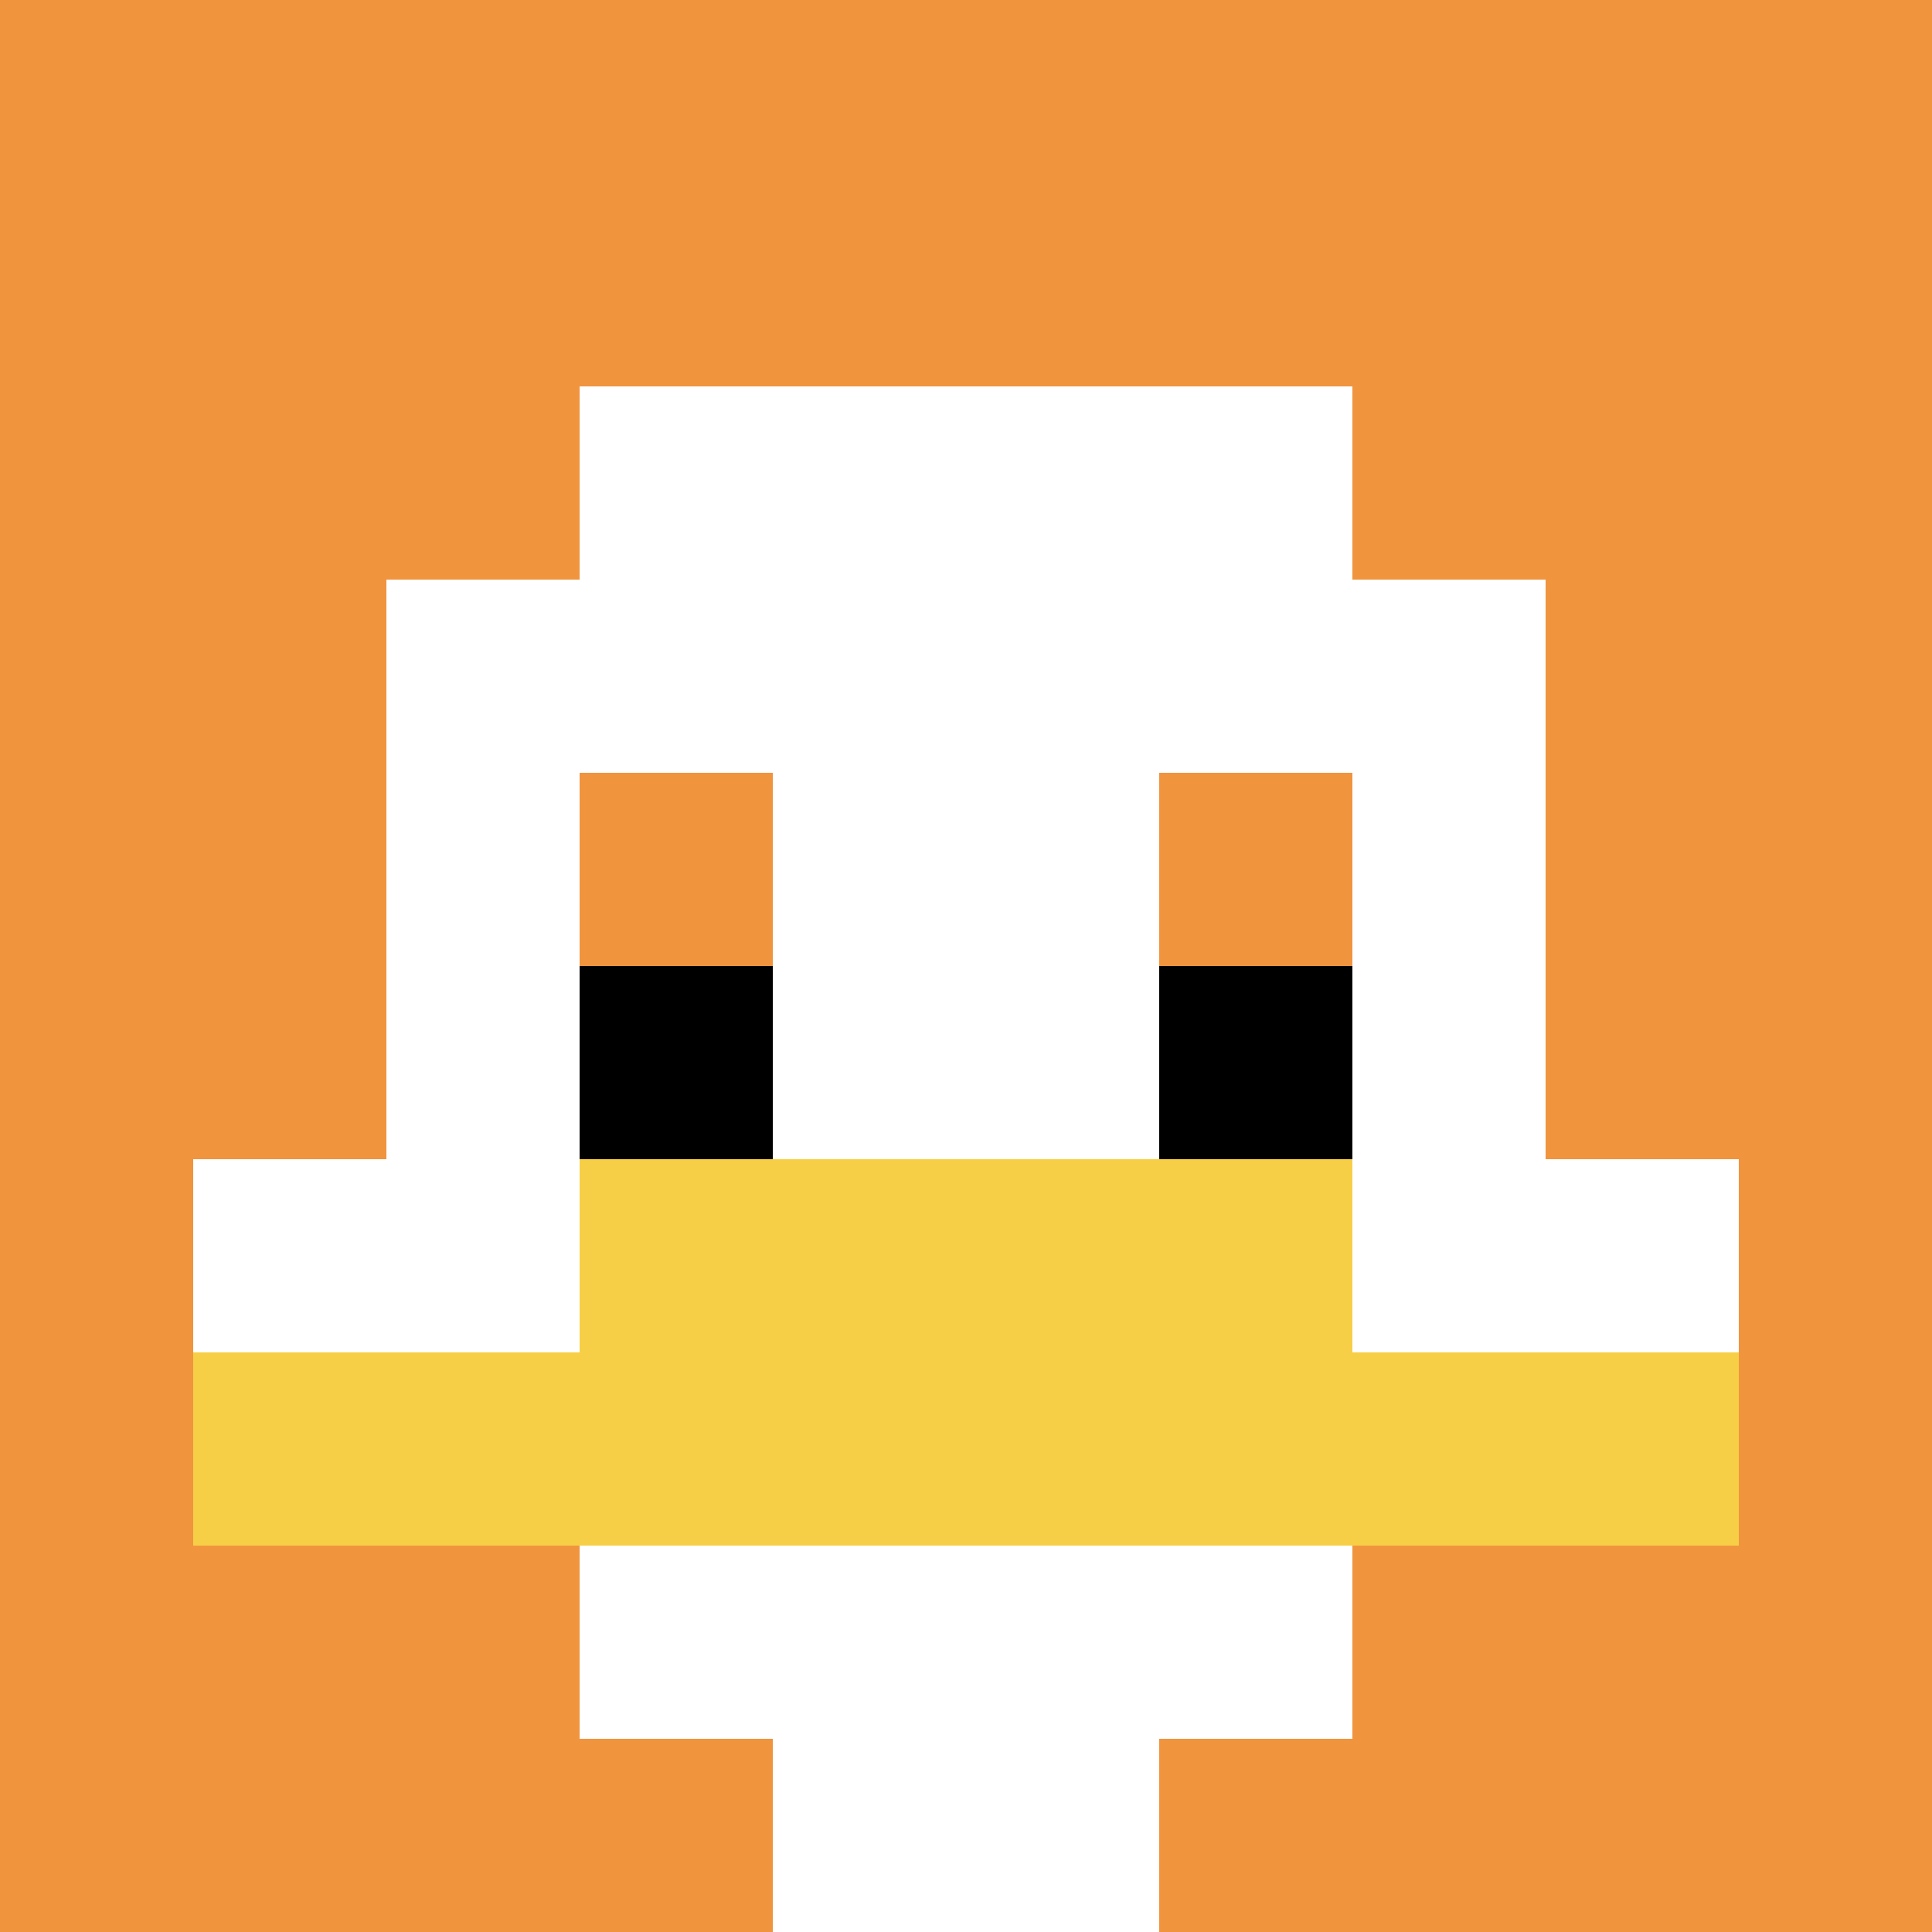 <svg xmlns="http://www.w3.org/2000/svg" version="1.1" width="1286" height="1286"><title>'goose-pfp-48644' by Dmitri Cherniak</title><desc>seed=48644
backgroundColor=#ffffff
padding=20
innerPadding=0
timeout=500
dimension=1
border=false
Save=function(){return n.handleSave()}
frame=82

Rendered at Tue Oct 03 2023 23:08:39 GMT-0300 (Argentina Standard Time)
Generated in &lt;1ms
</desc><defs></defs><rect width="100%" height="100%" fill="#ffffff"></rect><g><g id="0-0"><rect x="0" y="0" height="1286" width="1286" fill="#F0943E"></rect><g><rect id="0-0-3-2-4-7" x="385.8" y="257.2" width="514.4" height="900.2" fill="#ffffff"></rect><rect id="0-0-2-3-6-5" x="257.2" y="385.8" width="771.6" height="643" fill="#ffffff"></rect><rect id="0-0-4-8-2-2" x="514.4" y="1028.8" width="257.2" height="257.2" fill="#ffffff"></rect><rect id="0-0-1-6-8-1" x="128.6" y="771.6" width="1028.8" height="128.6" fill="#ffffff"></rect><rect id="0-0-1-7-8-1" x="128.6" y="900.2" width="1028.8" height="128.6" fill="#F7CF46"></rect><rect id="0-0-3-6-4-2" x="385.8" y="771.6" width="514.4" height="257.2" fill="#F7CF46"></rect><rect id="0-0-3-4-1-1" x="385.8" y="514.4" width="128.6" height="128.6" fill="#F0943E"></rect><rect id="0-0-6-4-1-1" x="771.6" y="514.4" width="128.6" height="128.6" fill="#F0943E"></rect><rect id="0-0-3-5-1-1" x="385.8" y="643" width="128.6" height="128.6" fill="#000000"></rect><rect id="0-0-6-5-1-1" x="771.6" y="643" width="128.6" height="128.6" fill="#000000"></rect></g><rect x="0" y="0" stroke="white" stroke-width="0" height="1286" width="1286" fill="none"></rect></g></g></svg>